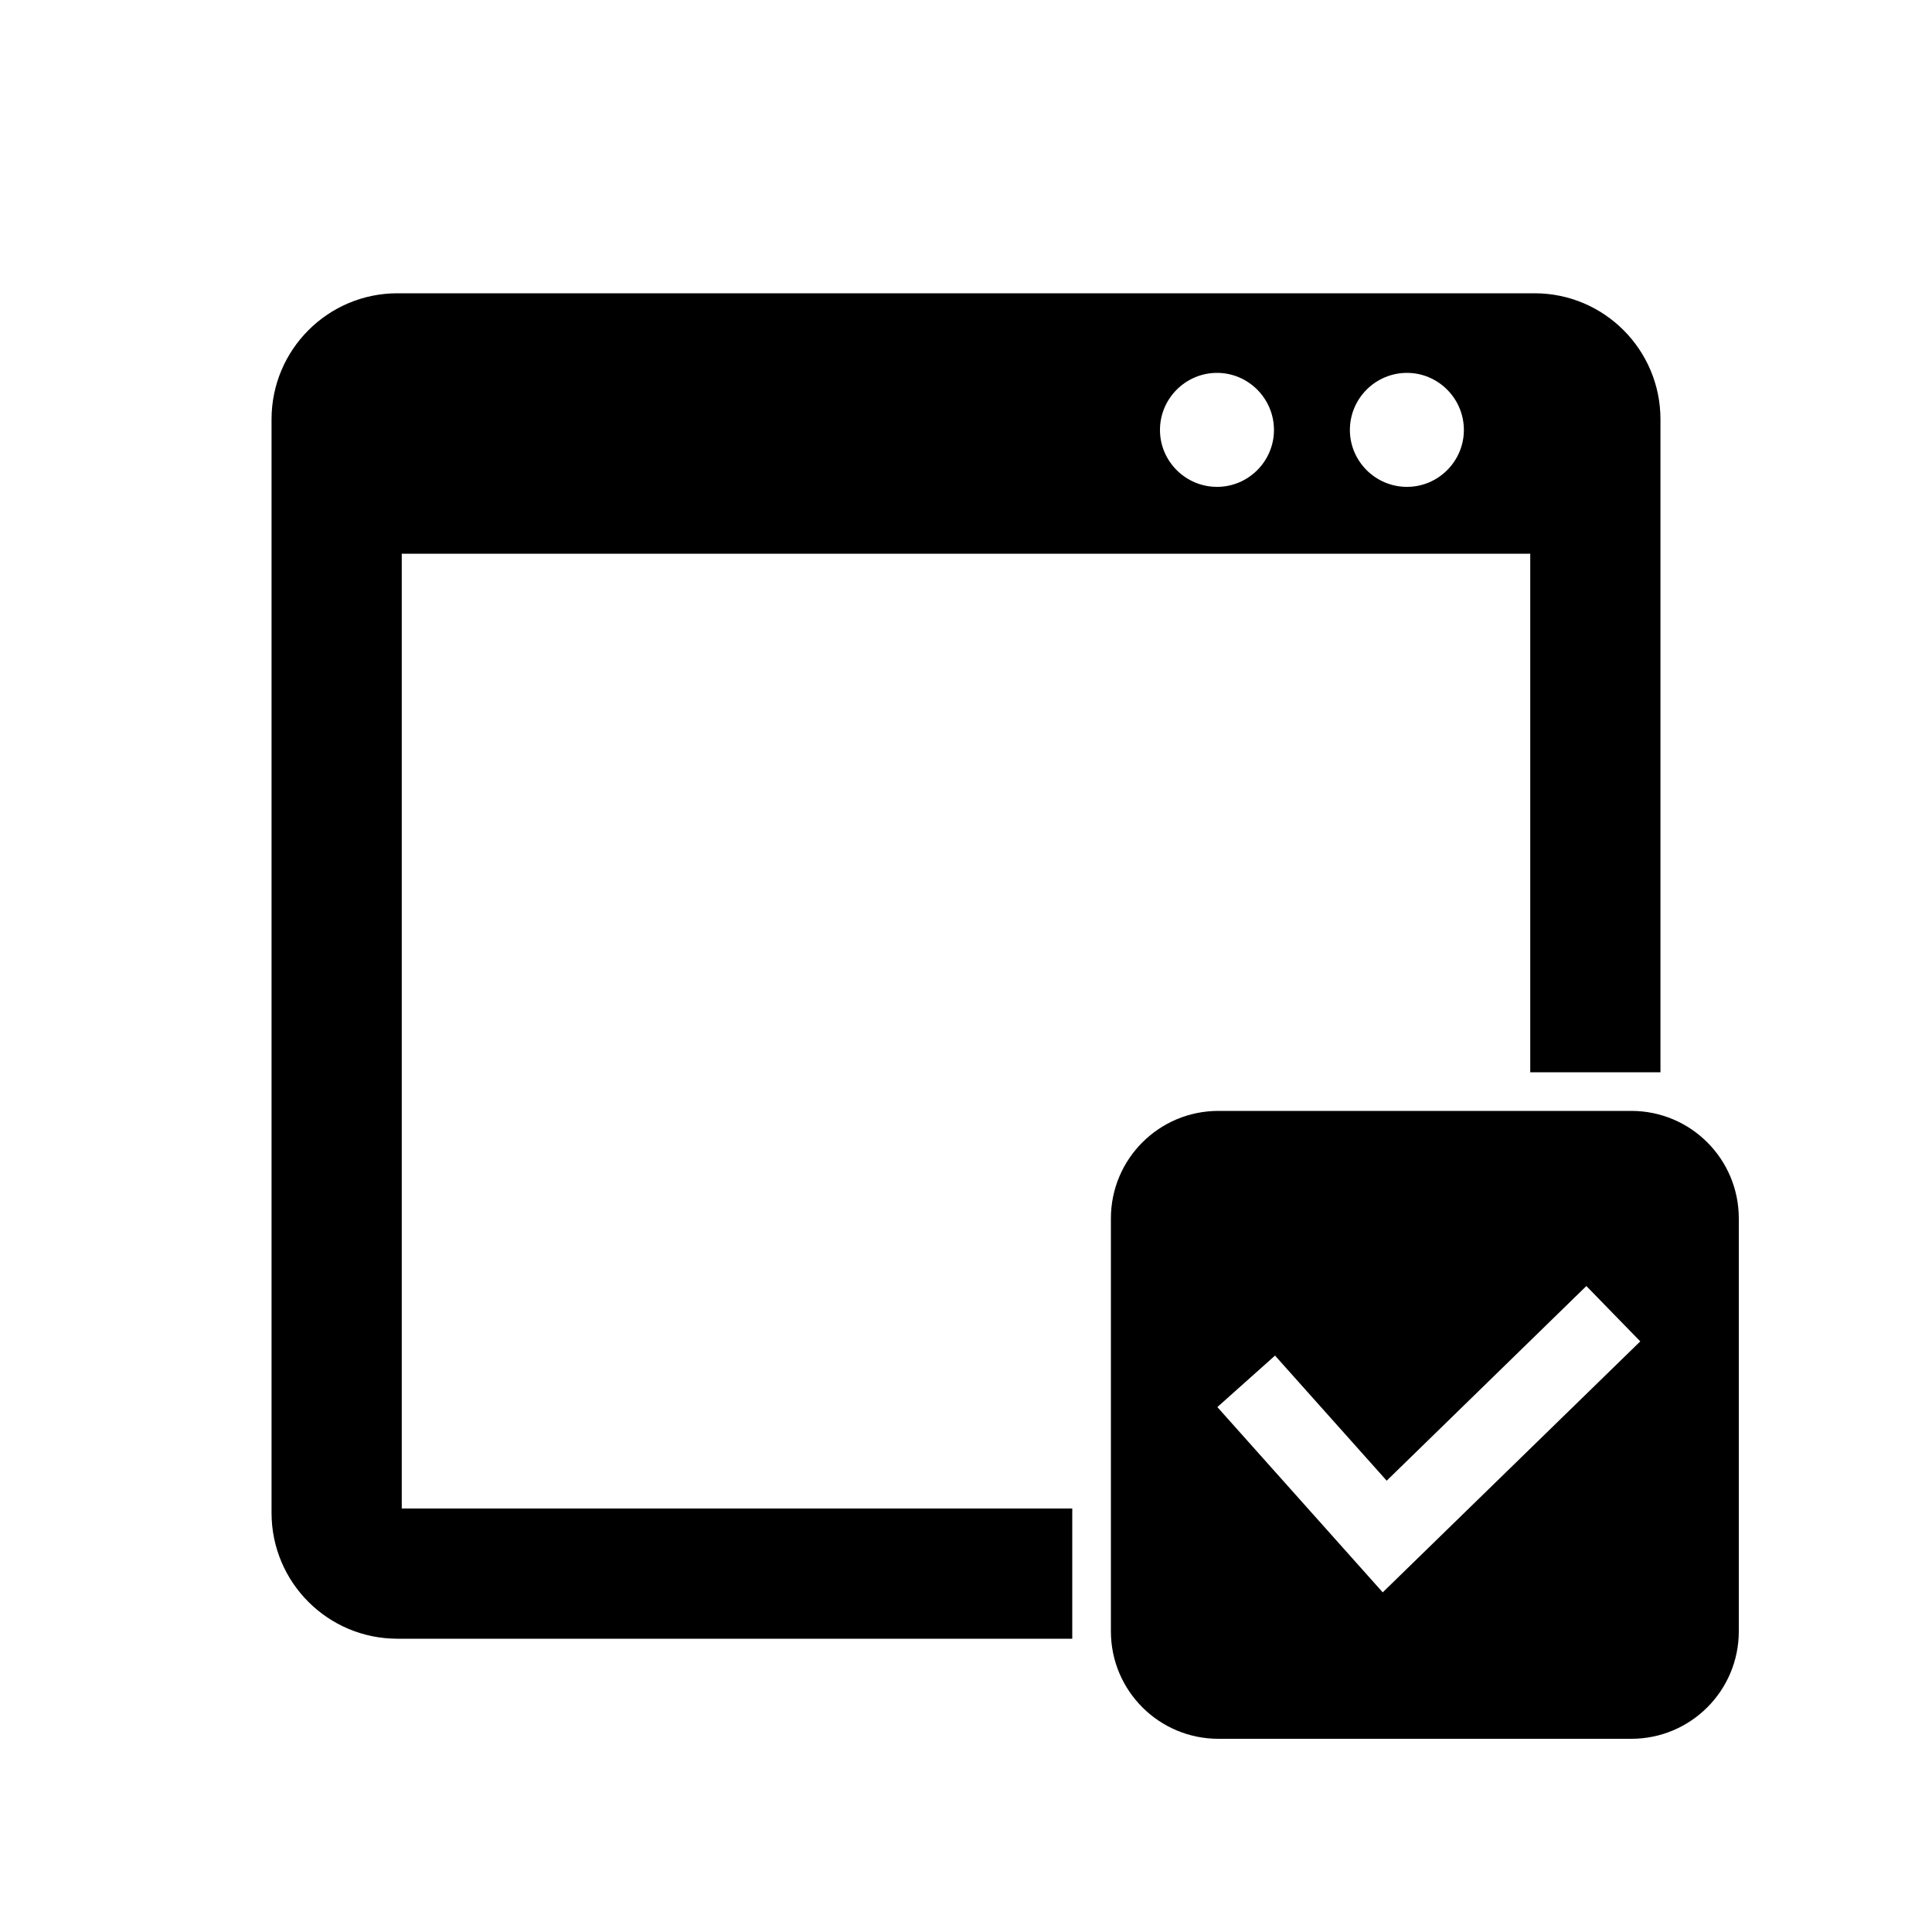 <?xml version="1.0" encoding="utf-8"?>
<!-- Generator: Adobe Illustrator 27.0.1, SVG Export Plug-In . SVG Version: 6.00 Build 0)  -->
<svg version="1.1" id="レイヤー_1" xmlns="http://www.w3.org/2000/svg" xmlns:xlink="http://www.w3.org/1999/xlink" x="0px"
	 y="0px" viewBox="0 0 200 200" style="enable-background:new 0 0 200 200;" xml:space="preserve">
<g>
	<path d="M111,156.16H41.59V57.32h116.82V111h13.48V43.41c0-7.21-5.84-13.05-13.03-13.05H41.14c-7.19,0-13.03,5.84-13.03,13.05
		v113.2c0,7.21,5.84,13.03,13.03,13.03H111V156.16z M145.65,38.6c3.23,0,5.89,2.65,5.89,5.91c0,3.24-2.65,5.89-5.89,5.89
		c-3.26,0-5.91-2.65-5.91-5.89C139.74,41.25,142.39,38.6,145.65,38.6z M125.99,38.6c3.23,0,5.89,2.65,5.89,5.91
		c0,3.24-2.65,5.89-5.89,5.89c-3.26,0-5.91-2.65-5.91-5.89C120.08,41.25,122.74,38.6,125.99,38.6z"/>
	<path d="M168.87,115h-42.74c-6.15,0-11.13,4.98-11.13,11.13v42.74c0,6.15,4.98,11.13,11.13,11.13h42.74
		c6.15,0,11.13-4.98,11.13-11.13v-42.74C180,119.98,175.02,115,168.87,115z M143.14,164.84l-17.12-19.18l5.97-5.33l11.56,12.95
		l20.67-20.15l5.58,5.73L143.14,164.84z"/>
</g>
</svg>
